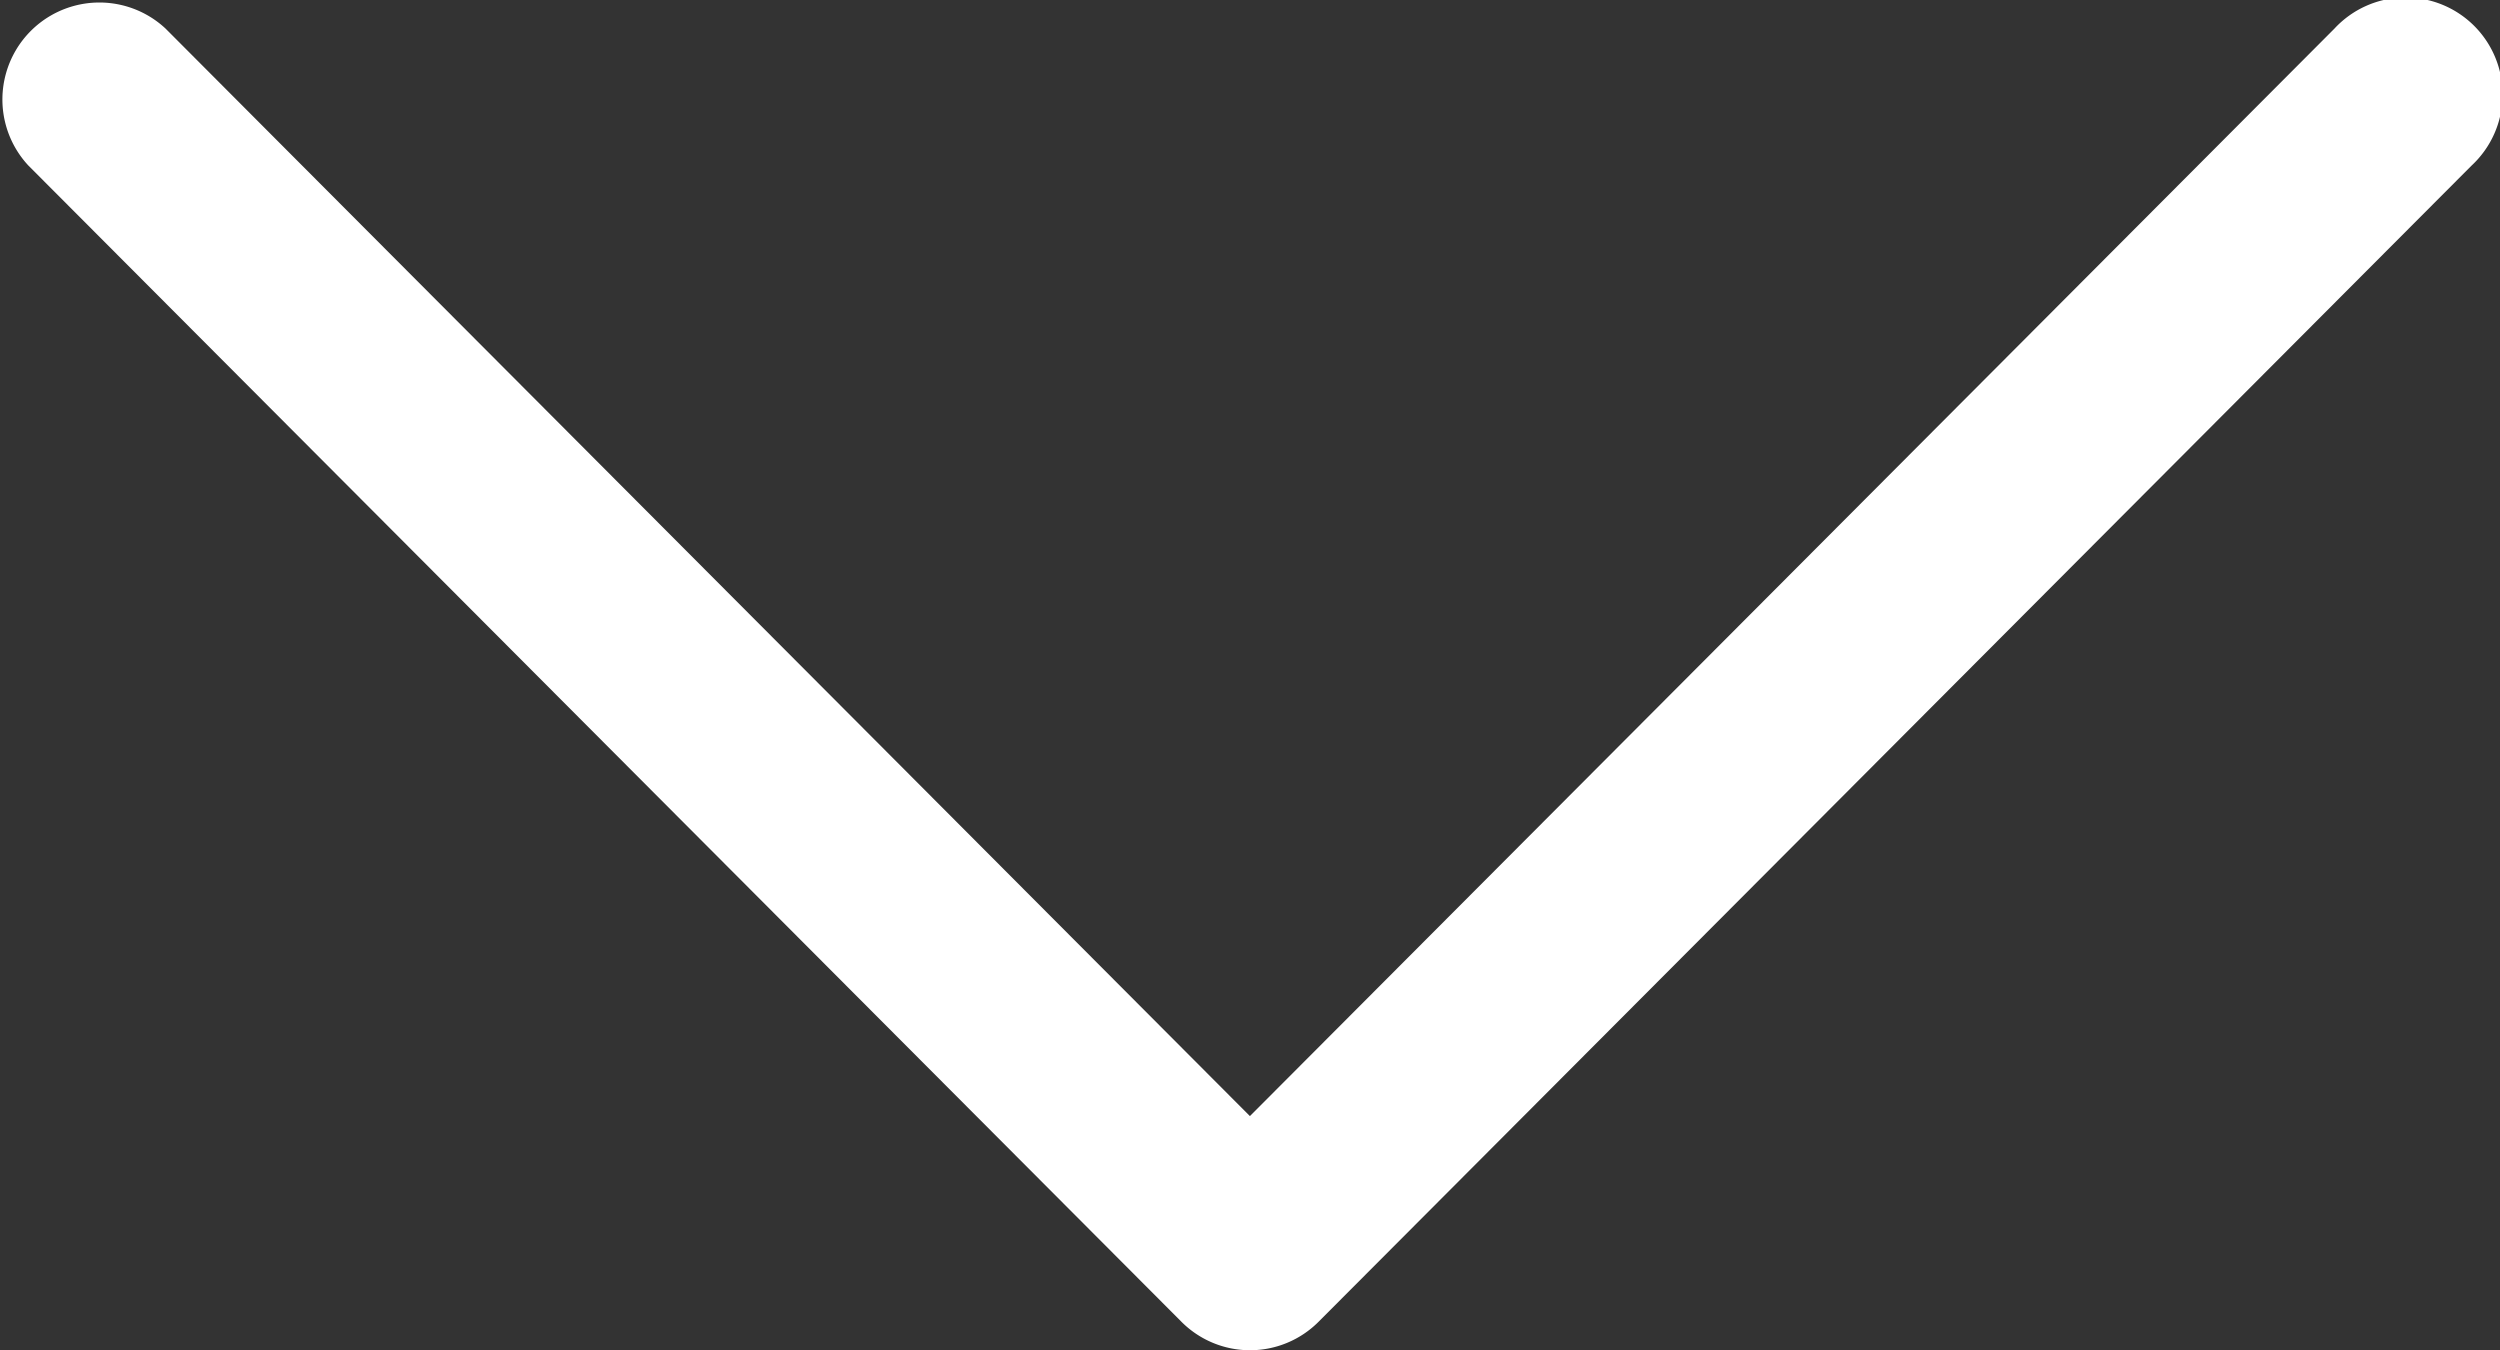 <svg xmlns="http://www.w3.org/2000/svg" width="12.631" height="6.822" viewBox="0 0 12.631 6.822">
    <rect x="0" y="0" width="12.631" height="6.822" fill="#333333" stroke="none"/>
    <g>
        <path fill="#fff" d="M6.678 5.969L.836.143a.49.49 0 1 0-.692.693l5.495 5.48-5.495 5.479a.49.49 0 0 0 .692.693l5.842-5.826a.489.489 0 0 0 0-.693z" transform="translate(12.631) rotate(90) translate(0 0)"/>
    </g>
</svg>
